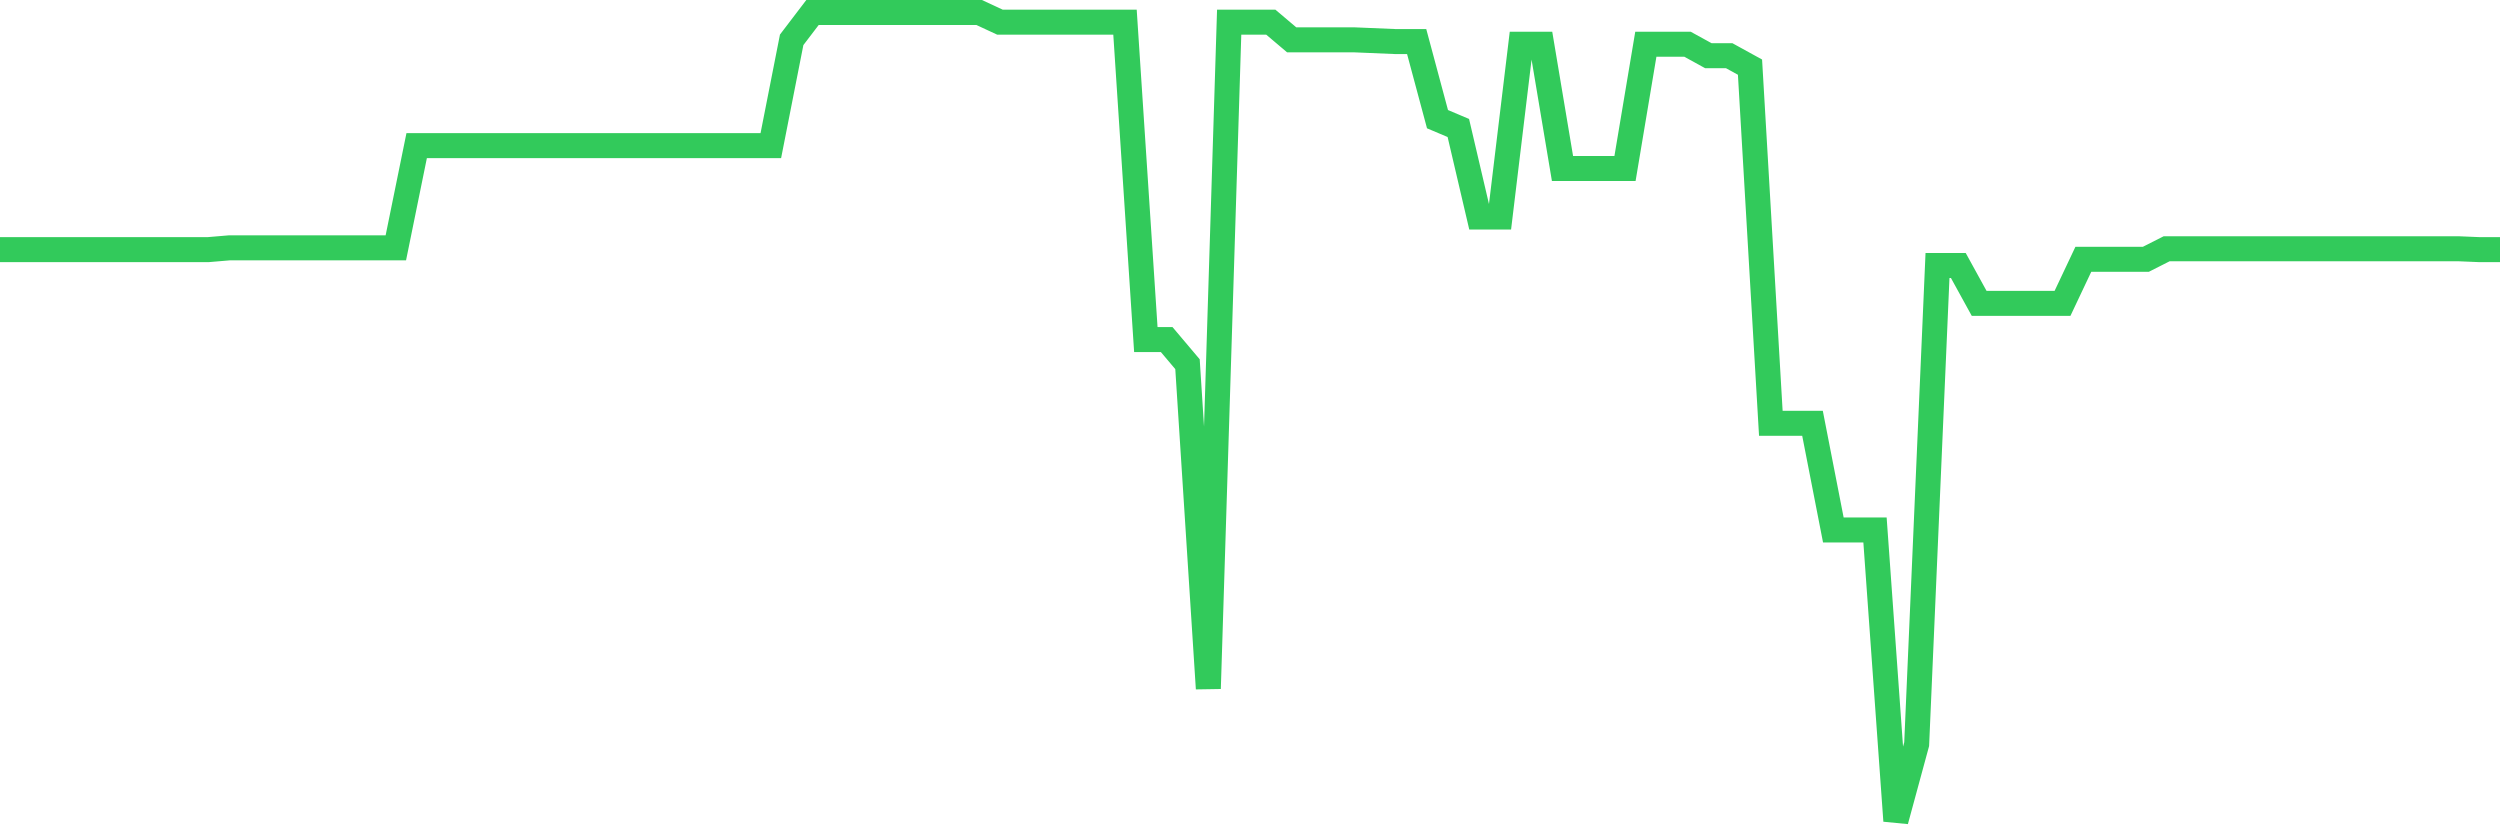 <svg
  xmlns="http://www.w3.org/2000/svg"
  xmlns:xlink="http://www.w3.org/1999/xlink"
  width="120"
  height="40"
  viewBox="0 0 120 40"
  preserveAspectRatio="none"
>
  <polyline
    points="0,11.982 1,11.982 2,11.982 3,11.982 4,11.982 5,11.982 6,11.982 7,11.982 8,11.982 9,11.982 10,11.982 11,11.897 12,11.897 13,11.897 14,11.897 15,11.897 16,11.897 17,11.897 18,11.897 19,11.897 20,6.989 21,6.989 22,6.989 23,6.989 24,6.989 25,6.989 26,6.989 27,6.989 28,6.989 29,6.989 30,6.989 31,6.989 32,6.989 33,6.989 34,6.989 35,6.989 36,6.989 37,6.989 38,1.912 39,0.6 40,0.6 41,0.6 42,0.6 43,0.6 44,0.6 45,0.6 46,0.6 47,0.6 48,1.065 49,1.065 50,1.065 51,1.065 52,1.065 53,1.065 54,1.065 55,16.298 56,16.298 57,17.482 58,33.053 59,1.065 60,1.065 61,1.065 62,1.912 63,1.912 64,1.912 65,1.912 66,1.954 67,1.996 68,1.996 69,5.72 70,6.143 71,10.416 72,10.416 73,2.123 74,2.123 75,8.089 76,8.089 77,8.089 78,8.089 79,2.123 80,2.123 81,2.123 82,2.673 83,2.673 84,3.223 85,20.317 86,20.317 87,20.317 88,25.437 89,25.437 90,25.437 91,39.4 92,35.719 93,12.744 94,12.744 95,14.563 96,14.563 97,14.563 98,14.563 99,14.563 100,12.447 101,12.447 102,12.447 103,12.447 104,11.94 105,11.94 106,11.94 107,11.94 108,11.94 109,11.94 110,11.94 111,11.94 112,11.94 113,11.94 114,11.94 115,11.94 116,11.94 117,11.94 118,11.94 119,11.982 120,11.982"
    fill="none"
    stroke="#32ca5b"
    stroke-width="1.2"
  >
  </polyline>
</svg>